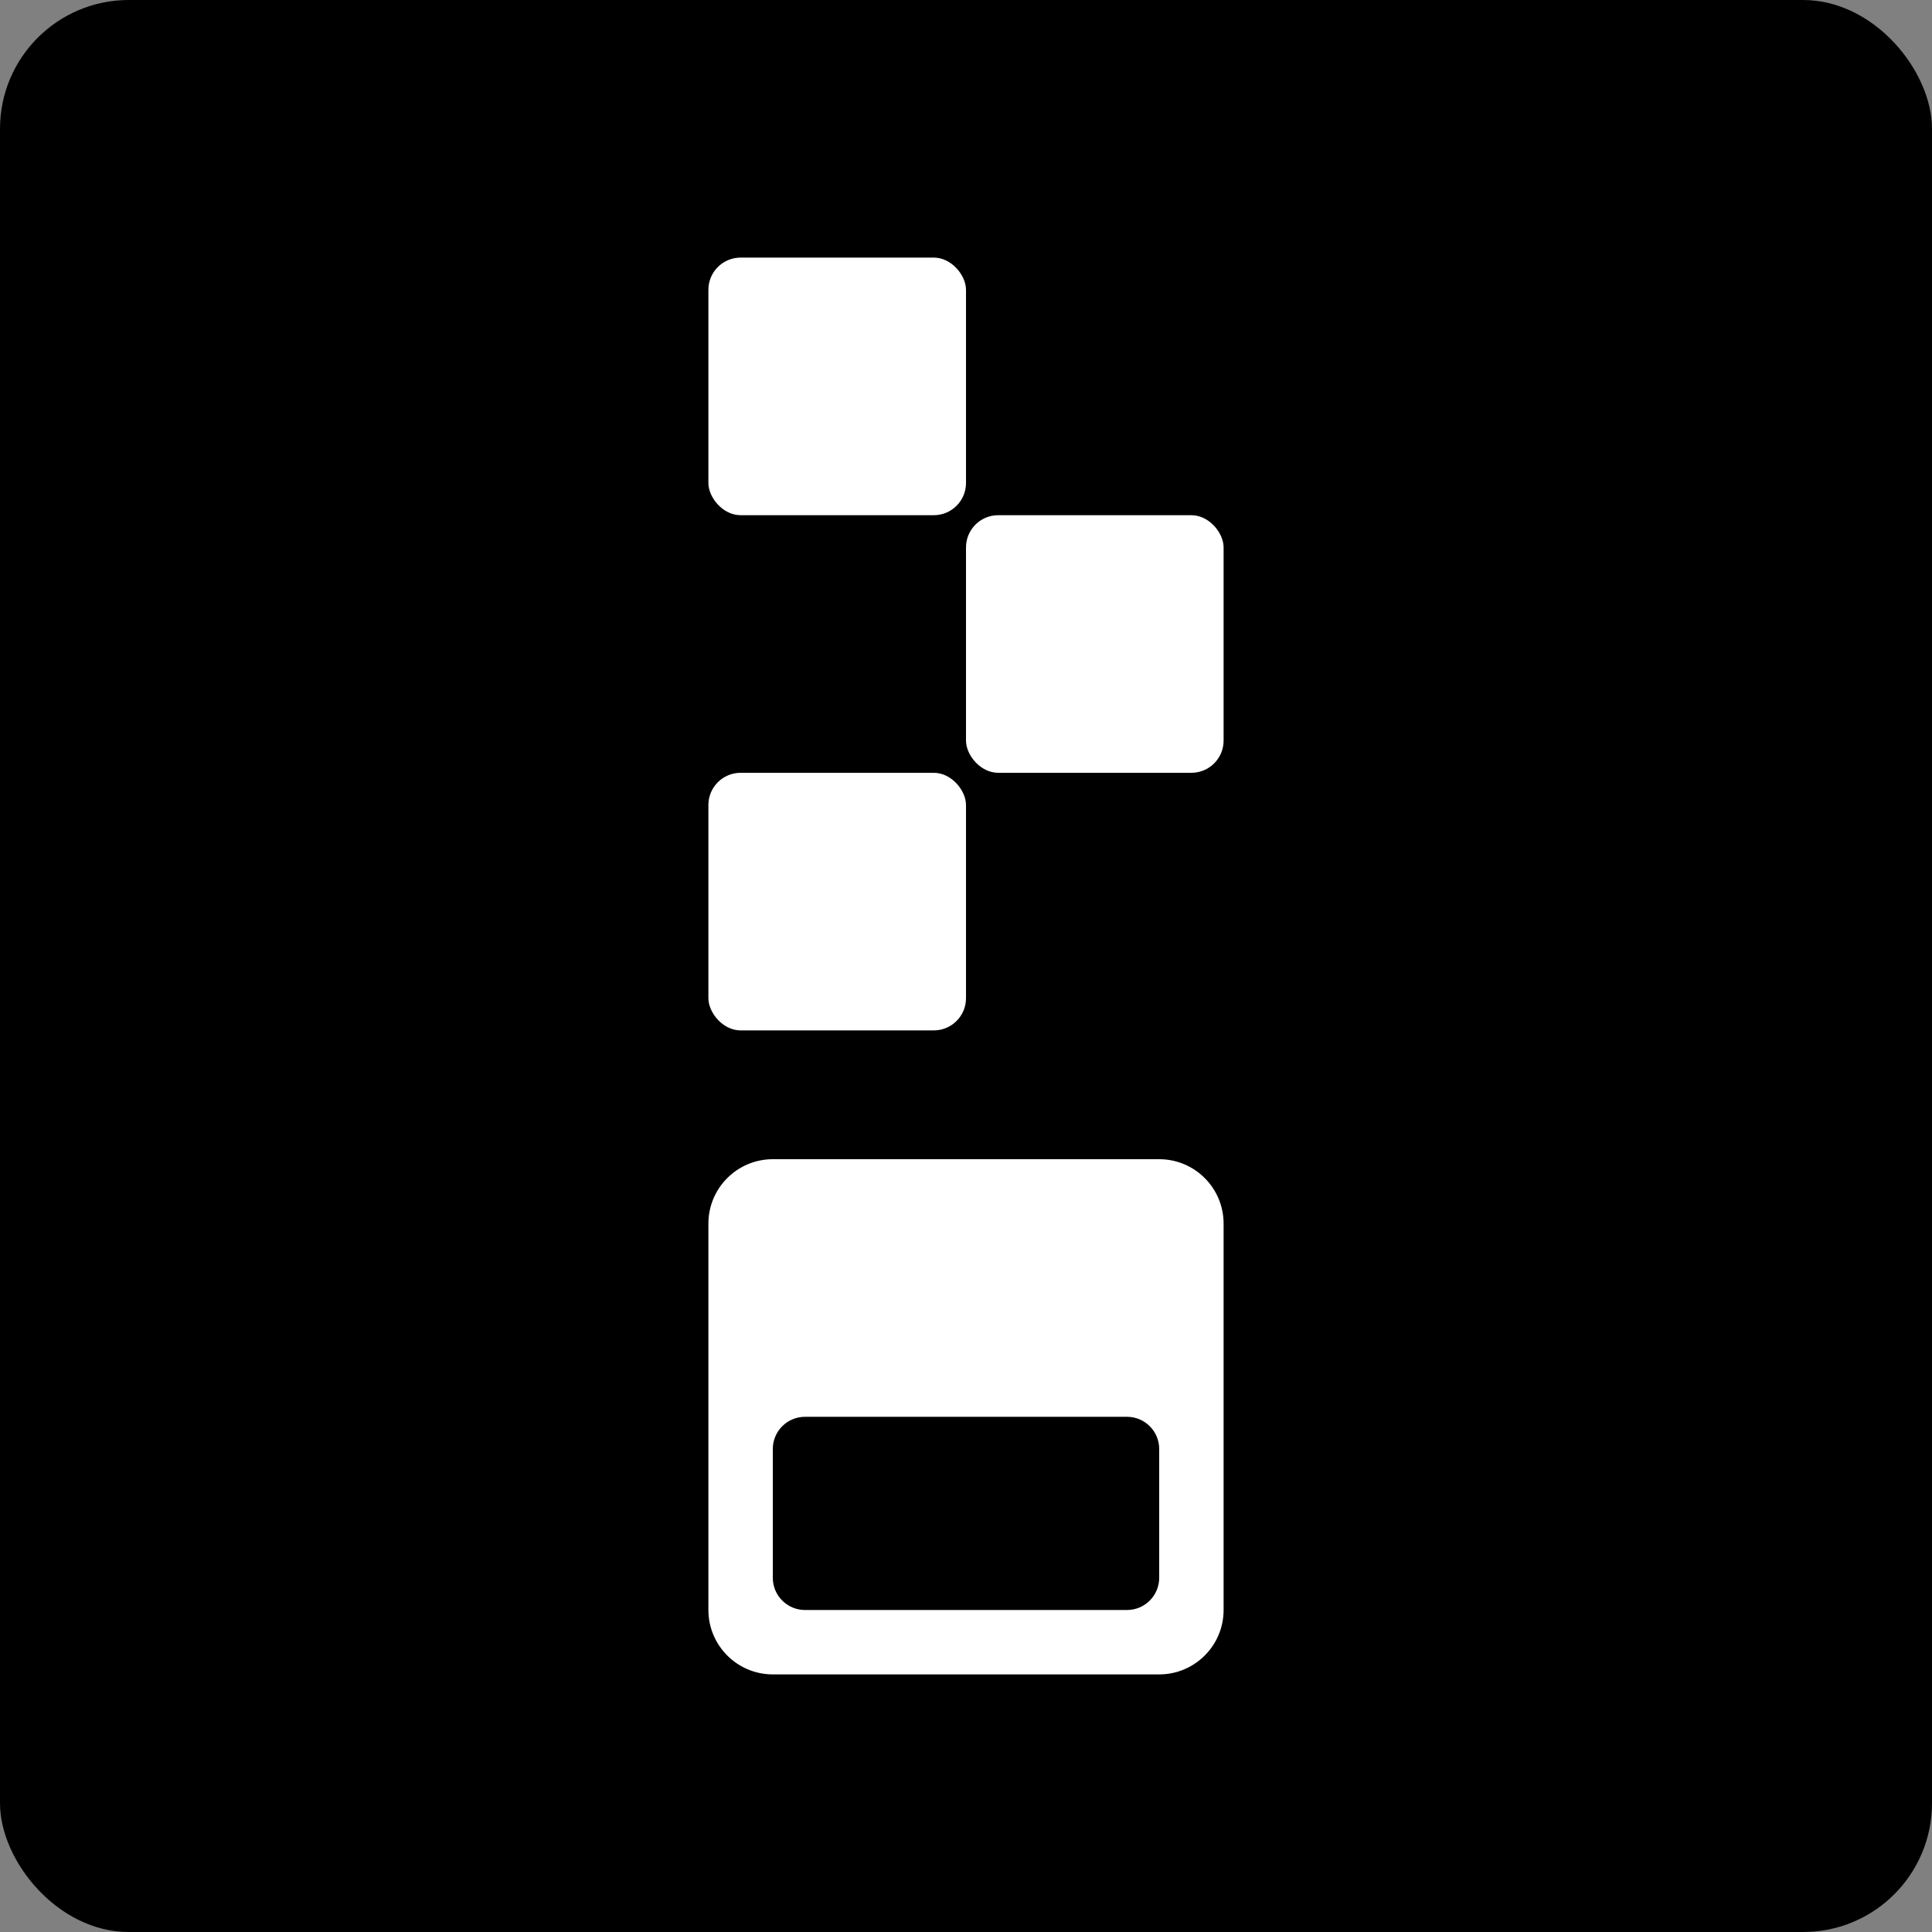 <?xml version="1.0" encoding="UTF-8"?>
<svg viewBox="0 0 30 30" version="1.1" xmlns="http://www.w3.org/2000/svg" xmlns:xlink="http://www.w3.org/1999/xlink">
    <rect x="0" y="0" width="30" height="30" fill="#808080" stroke="none"/>
    <g id="多端组件" stroke="none" stroke-width="1">
        <g id="文件上传" transform="translate(-567, -1942)">
            <g id="压缩备份-3" transform="translate(567, 1942)">
                <rect id="矩形" x="0" y="0" width="30" height="30" rx="2"></rect>
                <g id="编组" transform="translate(11, 4)" fill="#FFFFFF">
                    <rect id="矩形" x="0" y="0" width="4" height="4" rx="0.5"></rect>
                    <rect id="矩形备份" x="4" y="4" width="4" height="4" rx="0.5"></rect>
                    <rect id="矩形备份-2" x="0" y="8" width="4" height="4" rx="0.5"></rect>
                    <path d="M7,14 C7.552,14 8,14.448 8,15 L8,21 C8,21.552 7.552,22 7,22 L1,22 C0.448,22 6.76353751e-17,21.552 0,21 L0,15 C-6.76353751e-17,14.448 0.448,14 1,14 L7,14 Z M6.5,18 L1.5,18 C1.224,18 1,18.224 1,18.5 L1,20.5 C1,20.776 1.224,21 1.5,21 L6.5,21 C6.776,21 7,20.776 7,20.5 L7,18.5 C7,18.224 6.776,18 6.5,18 Z" id="形状结合"></path>
                </g>
            </g>
        </g>
    </g>
</svg>